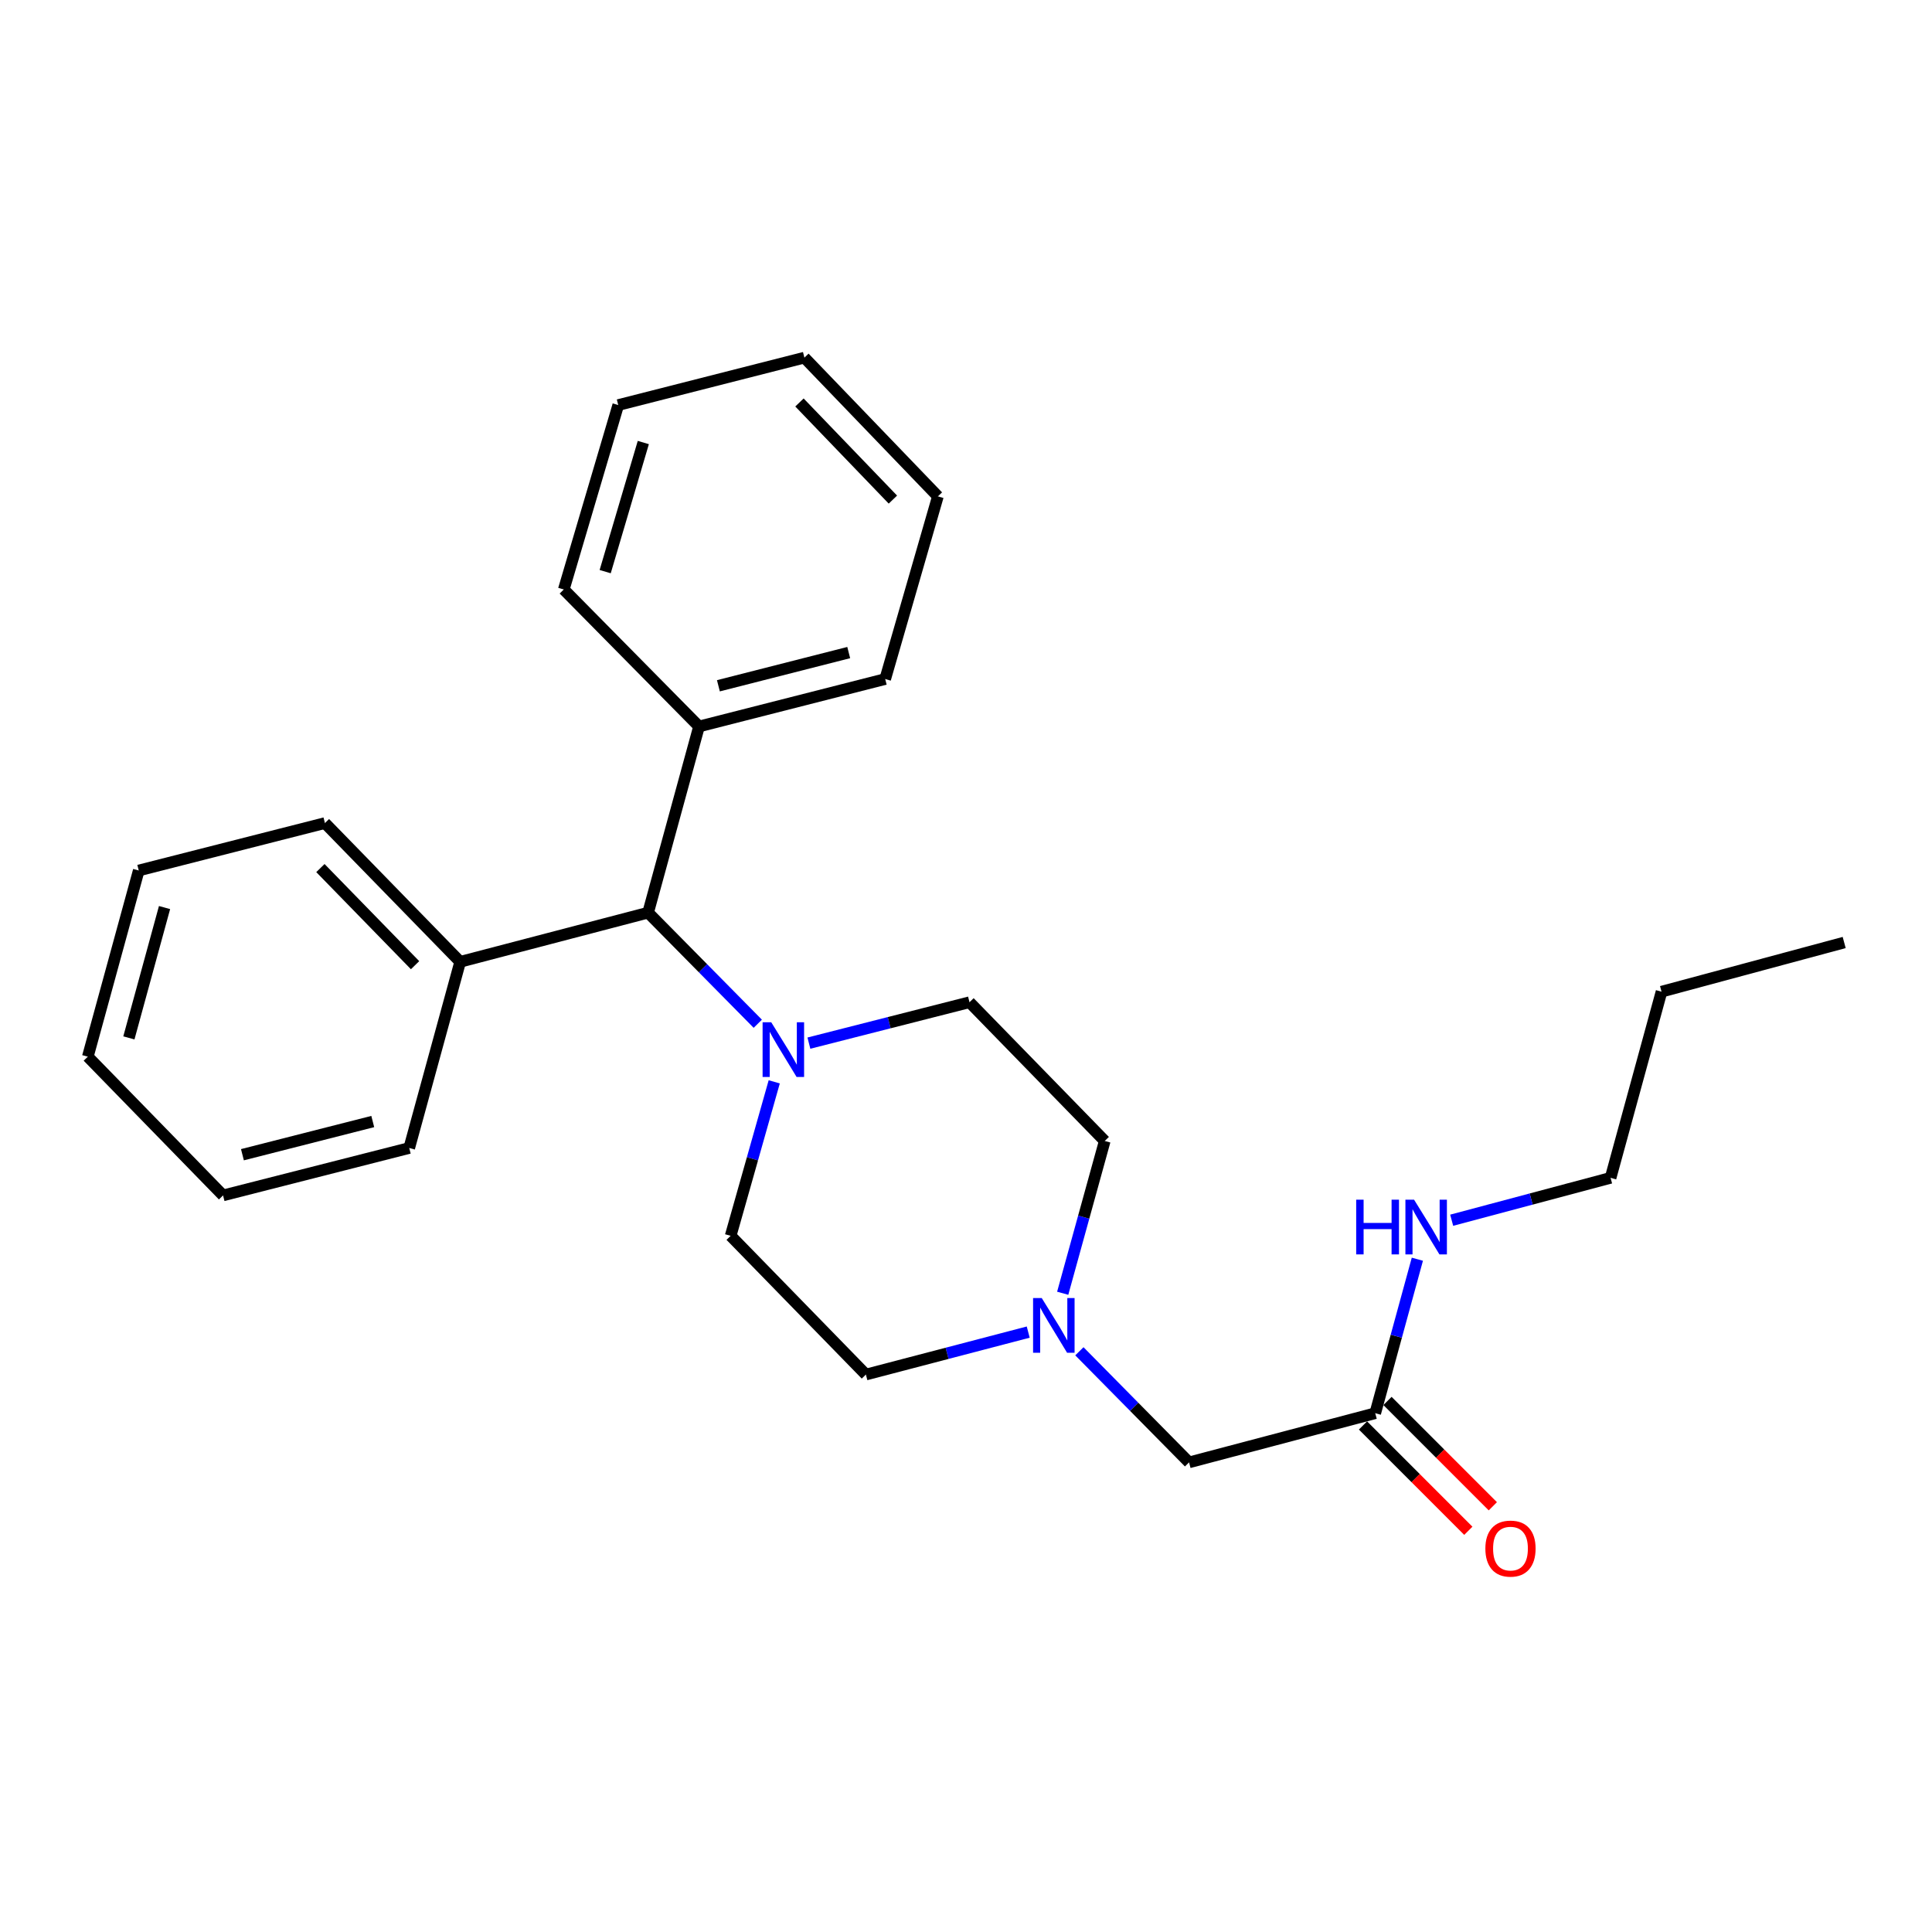 <?xml version='1.0' encoding='iso-8859-1'?>
<svg version='1.1' baseProfile='full'
              xmlns='http://www.w3.org/2000/svg'
                      xmlns:rdkit='http://www.rdkit.org/xml'
                      xmlns:xlink='http://www.w3.org/1999/xlink'
                  xml:space='preserve'
width='1000px' height='1000px' viewBox='0 0 1000 1000'>
<!-- END OF HEADER -->
<rect style='opacity:1.0;fill:#FFFFFF;stroke:none' width='1000' height='1000' x='0' y='0'> </rect>
<path class='bond-0' d='M 833.638,609.655 L 792.513,620.623' style='fill:none;fill-rule:evenodd;stroke:#000000;stroke-width:6px;stroke-linecap:butt;stroke-linejoin:miter;stroke-opacity:1' />
<path class='bond-0' d='M 792.513,620.623 L 751.389,631.591' style='fill:none;fill-rule:evenodd;stroke:#0000FF;stroke-width:6px;stroke-linecap:butt;stroke-linejoin:miter;stroke-opacity:1' />
<path class='bond-1' d='M 833.638,609.655 L 860.003,513.289' style='fill:none;fill-rule:evenodd;stroke:#000000;stroke-width:6px;stroke-linecap:butt;stroke-linejoin:miter;stroke-opacity:1' />
<path class='bond-2' d='M 705.482,737.811 L 732.744,765.073' style='fill:none;fill-rule:evenodd;stroke:#000000;stroke-width:6px;stroke-linecap:butt;stroke-linejoin:miter;stroke-opacity:1' />
<path class='bond-2' d='M 732.744,765.073 L 760.007,792.336' style='fill:none;fill-rule:evenodd;stroke:#FF0000;stroke-width:6px;stroke-linecap:butt;stroke-linejoin:miter;stroke-opacity:1' />
<path class='bond-2' d='M 718.164,725.128 L 745.427,752.391' style='fill:none;fill-rule:evenodd;stroke:#000000;stroke-width:6px;stroke-linecap:butt;stroke-linejoin:miter;stroke-opacity:1' />
<path class='bond-2' d='M 745.427,752.391 L 772.689,779.653' style='fill:none;fill-rule:evenodd;stroke:#FF0000;stroke-width:6px;stroke-linecap:butt;stroke-linejoin:miter;stroke-opacity:1' />
<path class='bond-3' d='M 711.823,731.47 L 722.723,691.621' style='fill:none;fill-rule:evenodd;stroke:#000000;stroke-width:6px;stroke-linecap:butt;stroke-linejoin:miter;stroke-opacity:1' />
<path class='bond-3' d='M 722.723,691.621 L 733.623,651.771' style='fill:none;fill-rule:evenodd;stroke:#0000FF;stroke-width:6px;stroke-linecap:butt;stroke-linejoin:miter;stroke-opacity:1' />
<path class='bond-4' d='M 711.823,731.47 L 615.457,756.929' style='fill:none;fill-rule:evenodd;stroke:#000000;stroke-width:6px;stroke-linecap:butt;stroke-linejoin:miter;stroke-opacity:1' />
<path class='bond-5' d='M 860.003,513.289 L 954.545,487.84' style='fill:none;fill-rule:evenodd;stroke:#000000;stroke-width:6px;stroke-linecap:butt;stroke-linejoin:miter;stroke-opacity:1' />
<path class='bond-6' d='M 532.204,689.49 L 490.195,700.48' style='fill:none;fill-rule:evenodd;stroke:#0000FF;stroke-width:6px;stroke-linecap:butt;stroke-linejoin:miter;stroke-opacity:1' />
<path class='bond-6' d='M 490.195,700.48 L 448.185,711.471' style='fill:none;fill-rule:evenodd;stroke:#000000;stroke-width:6px;stroke-linecap:butt;stroke-linejoin:miter;stroke-opacity:1' />
<path class='bond-7' d='M 550.051,669.386 L 560.932,629.975' style='fill:none;fill-rule:evenodd;stroke:#0000FF;stroke-width:6px;stroke-linecap:butt;stroke-linejoin:miter;stroke-opacity:1' />
<path class='bond-7' d='M 560.932,629.975 L 571.813,590.563' style='fill:none;fill-rule:evenodd;stroke:#000000;stroke-width:6px;stroke-linecap:butt;stroke-linejoin:miter;stroke-opacity:1' />
<path class='bond-8' d='M 558.688,699.424 L 587.073,728.177' style='fill:none;fill-rule:evenodd;stroke:#0000FF;stroke-width:6px;stroke-linecap:butt;stroke-linejoin:miter;stroke-opacity:1' />
<path class='bond-8' d='M 587.073,728.177 L 615.457,756.929' style='fill:none;fill-rule:evenodd;stroke:#000000;stroke-width:6px;stroke-linecap:butt;stroke-linejoin:miter;stroke-opacity:1' />
<path class='bond-9' d='M 392.227,529.89 L 363.843,501.138' style='fill:none;fill-rule:evenodd;stroke:#0000FF;stroke-width:6px;stroke-linecap:butt;stroke-linejoin:miter;stroke-opacity:1' />
<path class='bond-9' d='M 363.843,501.138 L 335.458,472.386' style='fill:none;fill-rule:evenodd;stroke:#000000;stroke-width:6px;stroke-linecap:butt;stroke-linejoin:miter;stroke-opacity:1' />
<path class='bond-10' d='M 418.684,539.924 L 460.249,529.337' style='fill:none;fill-rule:evenodd;stroke:#0000FF;stroke-width:6px;stroke-linecap:butt;stroke-linejoin:miter;stroke-opacity:1' />
<path class='bond-10' d='M 460.249,529.337 L 501.814,518.75' style='fill:none;fill-rule:evenodd;stroke:#000000;stroke-width:6px;stroke-linecap:butt;stroke-linejoin:miter;stroke-opacity:1' />
<path class='bond-11' d='M 400.742,559.956 L 389.464,599.807' style='fill:none;fill-rule:evenodd;stroke:#0000FF;stroke-width:6px;stroke-linecap:butt;stroke-linejoin:miter;stroke-opacity:1' />
<path class='bond-11' d='M 389.464,599.807 L 378.185,639.658' style='fill:none;fill-rule:evenodd;stroke:#000000;stroke-width:6px;stroke-linecap:butt;stroke-linejoin:miter;stroke-opacity:1' />
<path class='bond-12' d='M 335.458,472.386 L 361.814,376.02' style='fill:none;fill-rule:evenodd;stroke:#000000;stroke-width:6px;stroke-linecap:butt;stroke-linejoin:miter;stroke-opacity:1' />
<path class='bond-13' d='M 335.458,472.386 L 238.186,497.835' style='fill:none;fill-rule:evenodd;stroke:#000000;stroke-width:6px;stroke-linecap:butt;stroke-linejoin:miter;stroke-opacity:1' />
<path class='bond-14' d='M 361.814,376.02 L 458.179,351.468' style='fill:none;fill-rule:evenodd;stroke:#000000;stroke-width:6px;stroke-linecap:butt;stroke-linejoin:miter;stroke-opacity:1' />
<path class='bond-14' d='M 371.84,354.957 L 439.296,337.77' style='fill:none;fill-rule:evenodd;stroke:#000000;stroke-width:6px;stroke-linecap:butt;stroke-linejoin:miter;stroke-opacity:1' />
<path class='bond-15' d='M 361.814,376.02 L 291.814,305.113' style='fill:none;fill-rule:evenodd;stroke:#000000;stroke-width:6px;stroke-linecap:butt;stroke-linejoin:miter;stroke-opacity:1' />
<path class='bond-16' d='M 238.186,497.835 L 168.186,426.021' style='fill:none;fill-rule:evenodd;stroke:#000000;stroke-width:6px;stroke-linecap:butt;stroke-linejoin:miter;stroke-opacity:1' />
<path class='bond-16' d='M 214.842,499.582 L 165.842,449.313' style='fill:none;fill-rule:evenodd;stroke:#000000;stroke-width:6px;stroke-linecap:butt;stroke-linejoin:miter;stroke-opacity:1' />
<path class='bond-17' d='M 238.186,497.835 L 211.82,594.2' style='fill:none;fill-rule:evenodd;stroke:#000000;stroke-width:6px;stroke-linecap:butt;stroke-linejoin:miter;stroke-opacity:1' />
<path class='bond-18' d='M 501.814,518.75 L 571.813,590.563' style='fill:none;fill-rule:evenodd;stroke:#000000;stroke-width:6px;stroke-linecap:butt;stroke-linejoin:miter;stroke-opacity:1' />
<path class='bond-19' d='M 378.185,639.658 L 448.185,711.471' style='fill:none;fill-rule:evenodd;stroke:#000000;stroke-width:6px;stroke-linecap:butt;stroke-linejoin:miter;stroke-opacity:1' />
<path class='bond-20' d='M 458.179,351.468 L 485.452,256.926' style='fill:none;fill-rule:evenodd;stroke:#000000;stroke-width:6px;stroke-linecap:butt;stroke-linejoin:miter;stroke-opacity:1' />
<path class='bond-21' d='M 291.814,305.113 L 320.003,209.655' style='fill:none;fill-rule:evenodd;stroke:#000000;stroke-width:6px;stroke-linecap:butt;stroke-linejoin:miter;stroke-opacity:1' />
<path class='bond-21' d='M 313.244,295.874 L 332.976,229.053' style='fill:none;fill-rule:evenodd;stroke:#000000;stroke-width:6px;stroke-linecap:butt;stroke-linejoin:miter;stroke-opacity:1' />
<path class='bond-22' d='M 168.186,426.021 L 71.82,450.564' style='fill:none;fill-rule:evenodd;stroke:#000000;stroke-width:6px;stroke-linecap:butt;stroke-linejoin:miter;stroke-opacity:1' />
<path class='bond-23' d='M 211.82,594.2 L 115.454,618.743' style='fill:none;fill-rule:evenodd;stroke:#000000;stroke-width:6px;stroke-linecap:butt;stroke-linejoin:miter;stroke-opacity:1' />
<path class='bond-23' d='M 192.939,580.501 L 125.483,597.68' style='fill:none;fill-rule:evenodd;stroke:#000000;stroke-width:6px;stroke-linecap:butt;stroke-linejoin:miter;stroke-opacity:1' />
<path class='bond-24' d='M 485.452,256.926 L 416.359,185.112' style='fill:none;fill-rule:evenodd;stroke:#000000;stroke-width:6px;stroke-linecap:butt;stroke-linejoin:miter;stroke-opacity:1' />
<path class='bond-24' d='M 462.163,258.589 L 413.798,208.32' style='fill:none;fill-rule:evenodd;stroke:#000000;stroke-width:6px;stroke-linecap:butt;stroke-linejoin:miter;stroke-opacity:1' />
<path class='bond-25' d='M 115.454,618.743 L 45.455,546.929' style='fill:none;fill-rule:evenodd;stroke:#000000;stroke-width:6px;stroke-linecap:butt;stroke-linejoin:miter;stroke-opacity:1' />
<path class='bond-26' d='M 71.82,450.564 L 45.455,546.929' style='fill:none;fill-rule:evenodd;stroke:#000000;stroke-width:6px;stroke-linecap:butt;stroke-linejoin:miter;stroke-opacity:1' />
<path class='bond-26' d='M 85.165,469.752 L 66.71,537.208' style='fill:none;fill-rule:evenodd;stroke:#000000;stroke-width:6px;stroke-linecap:butt;stroke-linejoin:miter;stroke-opacity:1' />
<path class='bond-27' d='M 320.003,209.655 L 416.359,185.112' style='fill:none;fill-rule:evenodd;stroke:#000000;stroke-width:6px;stroke-linecap:butt;stroke-linejoin:miter;stroke-opacity:1' />
<path  class='atom-2' d='M 768.823 801.549
Q 768.823 794.749, 772.183 790.949
Q 775.543 787.149, 781.823 787.149
Q 788.103 787.149, 791.463 790.949
Q 794.823 794.749, 794.823 801.549
Q 794.823 808.429, 791.423 812.349
Q 788.023 816.229, 781.823 816.229
Q 775.583 816.229, 772.183 812.349
Q 768.823 808.469, 768.823 801.549
M 781.823 813.029
Q 786.143 813.029, 788.463 810.149
Q 790.823 807.229, 790.823 801.549
Q 790.823 795.989, 788.463 793.189
Q 786.143 790.349, 781.823 790.349
Q 777.503 790.349, 775.143 793.149
Q 772.823 795.949, 772.823 801.549
Q 772.823 807.269, 775.143 810.149
Q 777.503 813.029, 781.823 813.029
' fill='#FF0000'/>
<path  class='atom-3' d='M 701.959 620.954
L 705.799 620.954
L 705.799 632.994
L 720.279 632.994
L 720.279 620.954
L 724.119 620.954
L 724.119 649.274
L 720.279 649.274
L 720.279 636.194
L 705.799 636.194
L 705.799 649.274
L 701.959 649.274
L 701.959 620.954
' fill='#0000FF'/>
<path  class='atom-3' d='M 731.919 620.954
L 741.199 635.954
Q 742.119 637.434, 743.599 640.114
Q 745.079 642.794, 745.159 642.954
L 745.159 620.954
L 748.919 620.954
L 748.919 649.274
L 745.039 649.274
L 735.079 632.874
Q 733.919 630.954, 732.679 628.754
Q 731.479 626.554, 731.119 625.874
L 731.119 649.274
L 727.439 649.274
L 727.439 620.954
L 731.919 620.954
' fill='#0000FF'/>
<path  class='atom-5' d='M 539.198 671.862
L 548.478 686.862
Q 549.398 688.342, 550.878 691.022
Q 552.358 693.702, 552.438 693.862
L 552.438 671.862
L 556.198 671.862
L 556.198 700.182
L 552.318 700.182
L 542.358 683.782
Q 541.198 681.862, 539.958 679.662
Q 538.758 677.462, 538.398 676.782
L 538.398 700.182
L 534.718 700.182
L 534.718 671.862
L 539.198 671.862
' fill='#0000FF'/>
<path  class='atom-6' d='M 399.198 529.132
L 408.478 544.132
Q 409.398 545.612, 410.878 548.292
Q 412.358 550.972, 412.438 551.132
L 412.438 529.132
L 416.198 529.132
L 416.198 557.452
L 412.318 557.452
L 402.358 541.052
Q 401.198 539.132, 399.958 536.932
Q 398.758 534.732, 398.398 534.052
L 398.398 557.452
L 394.718 557.452
L 394.718 529.132
L 399.198 529.132
' fill='#0000FF'/>
</svg>
